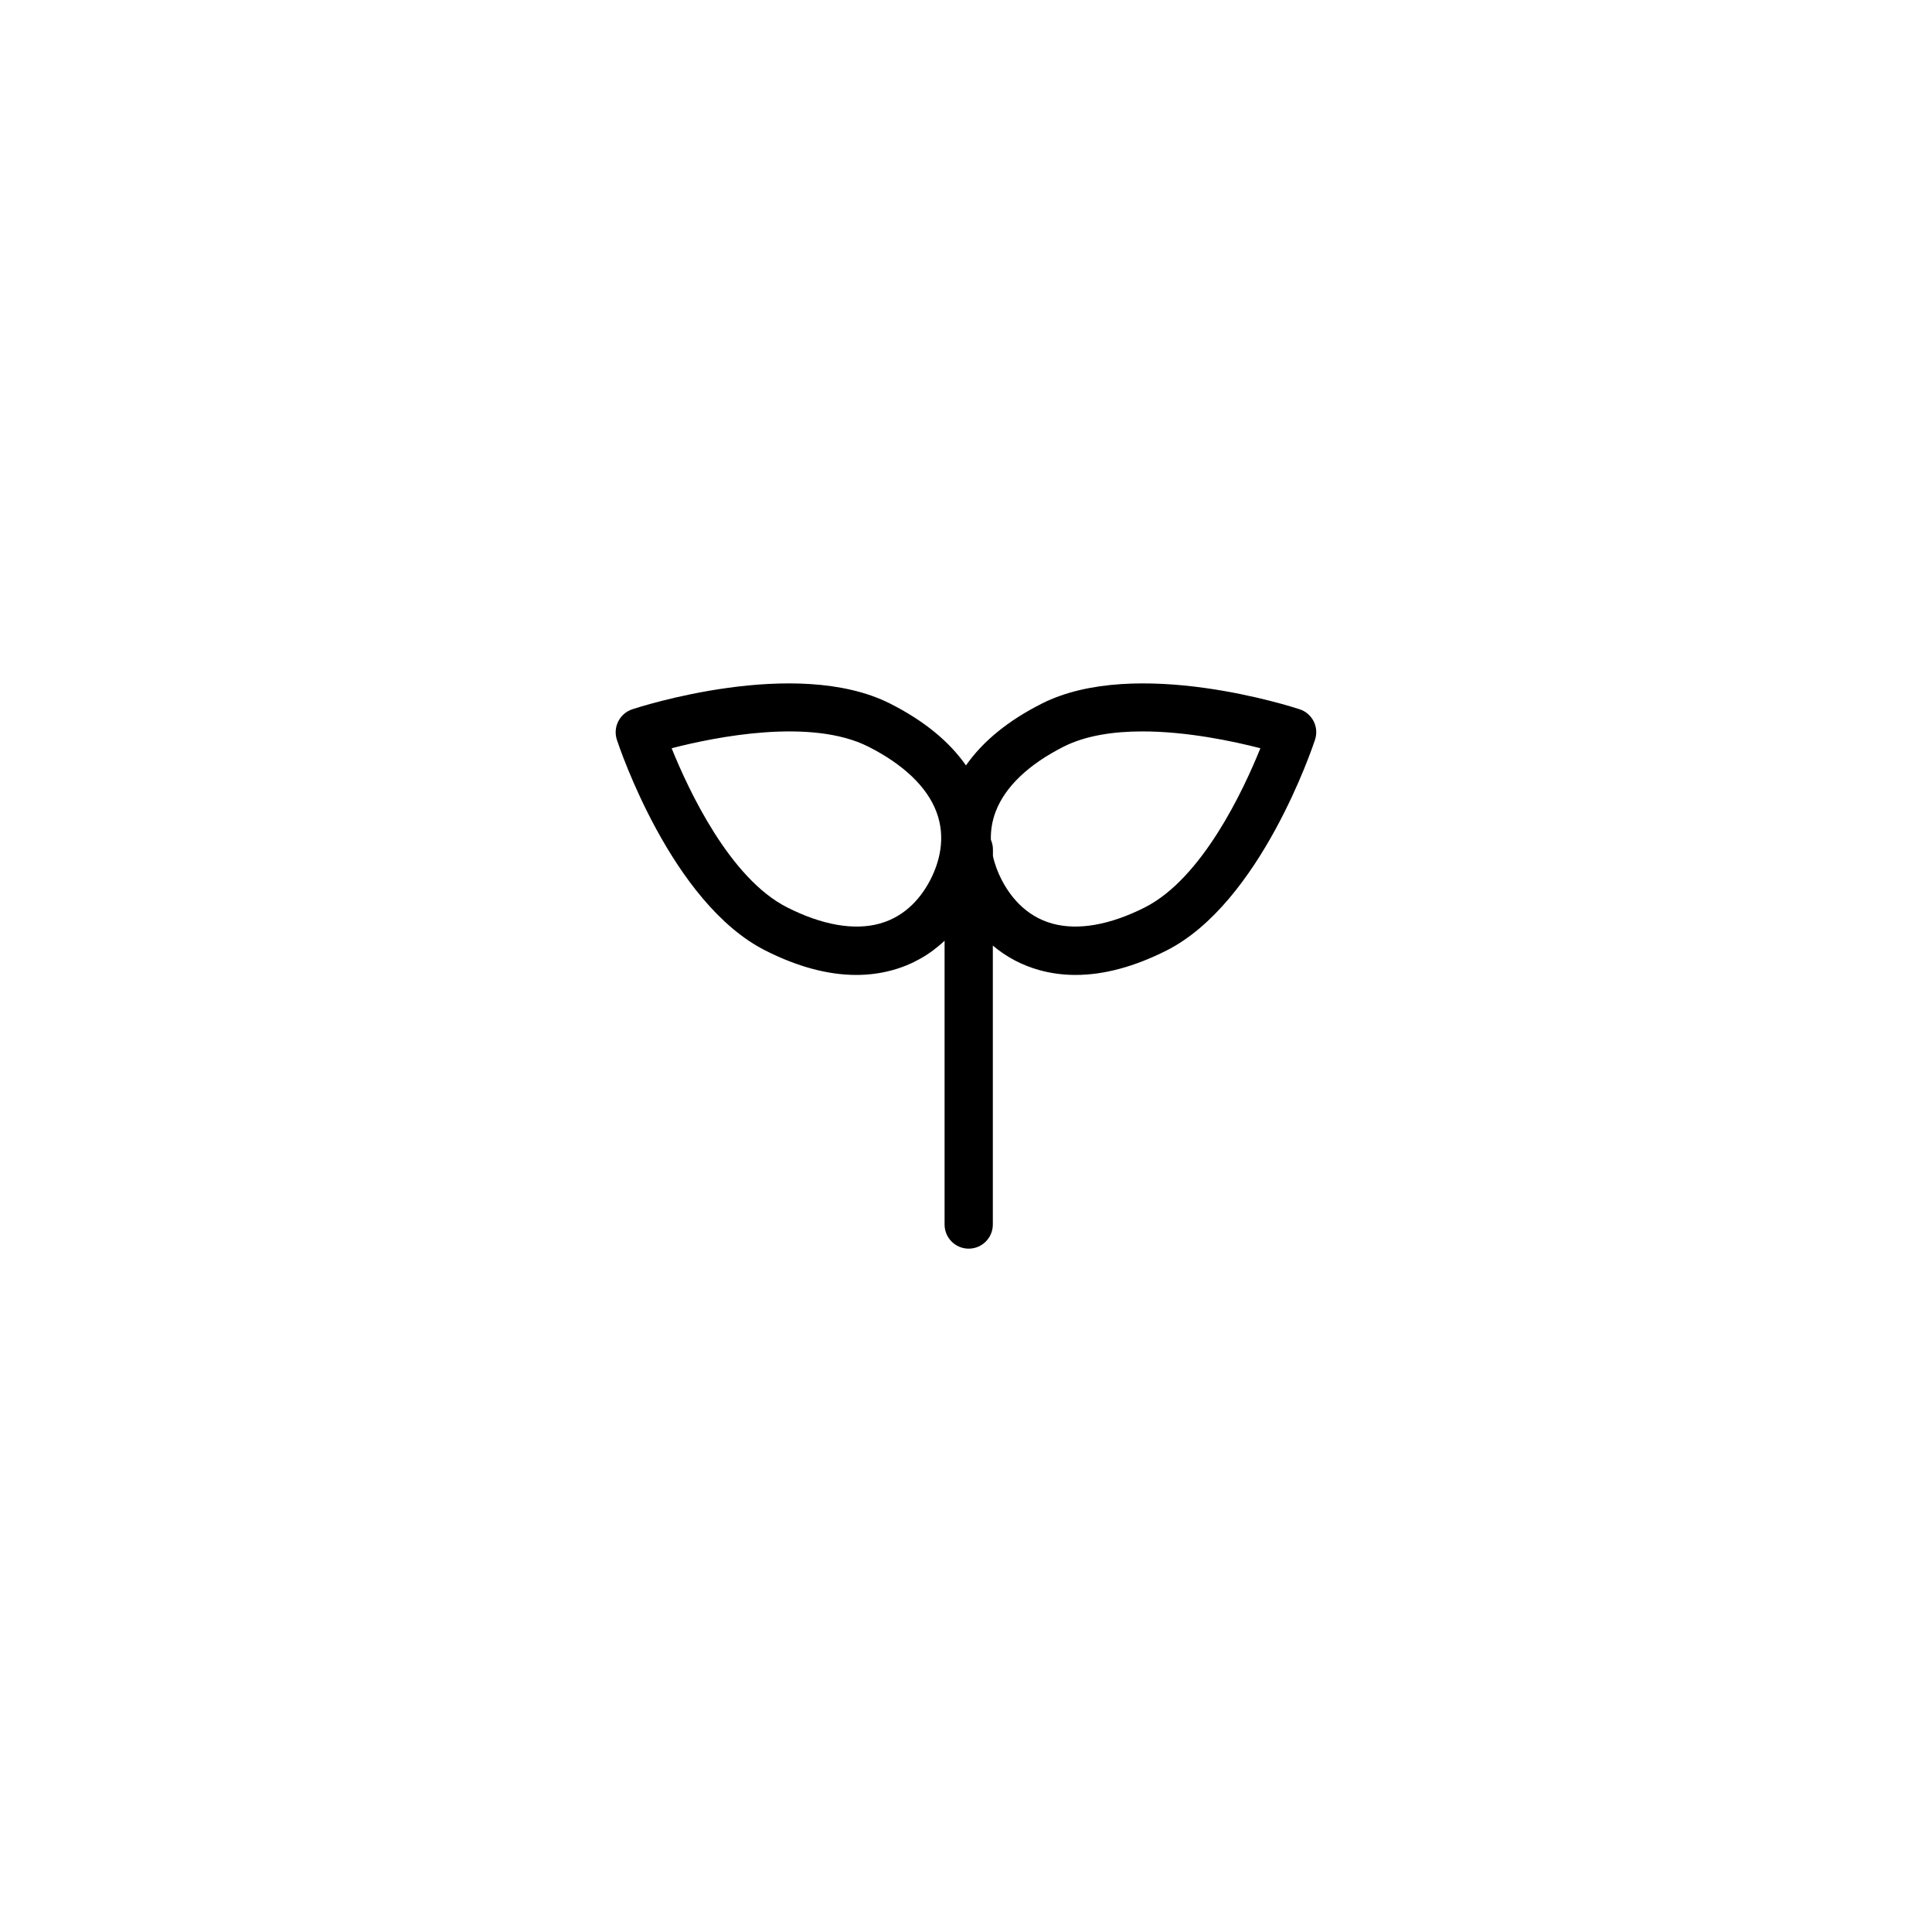 <?xml version="1.0" encoding="UTF-8"?>
<!-- Uploaded to: SVG Find, www.svgrepo.com, Generator: SVG Find Mixer Tools -->
<svg fill="#000000" width="800px" height="800px" version="1.1" viewBox="144 144 512 512" xmlns="http://www.w3.org/2000/svg">
 <path d="m488.43 331.97c-1.762-0.582-43.375-14.109-68.328-1.516-8.934 4.508-15.664 10.008-20.113 16.395-4.449-6.387-11.168-11.875-20.113-16.395-24.945-12.594-66.566 0.934-68.328 1.516-3.344 1.113-5.164 4.715-4.074 8.07 0.582 1.762 14.414 43.277 39.371 55.863 8.531 4.309 16.59 6.465 24.078 6.465 3.305 0 6.504-0.422 9.574-1.27 5.254-1.445 9.91-4.094 13.824-7.805v75.219c0 3.531 2.863 6.394 6.394 6.394s6.394-2.863 6.394-6.394v-73.918c3.602 3.031 7.754 5.227 12.359 6.504 3.07 0.848 6.269 1.27 9.574 1.27 7.477 0 15.539-2.164 24.078-6.465 24.945-12.594 38.789-54.102 39.371-55.863 1.113-3.356-0.715-6.965-4.062-8.07zm-97.77 44.98c-2.164 4.281-6.269 9.809-13.559 11.816-6.769 1.871-15.23 0.383-24.48-4.289-15.172-7.656-26.086-30.926-30.633-42.184 11.758-3.039 36.961-8.078 52.133-0.422 9.25 4.676 15.477 10.598 17.996 17.152 2.715 7.062 0.707 13.645-1.457 17.926zm56.719 7.527c-9.25 4.676-17.723 6.148-24.48 4.289-7.293-2.008-11.395-7.539-13.559-11.816-0.855-1.691-1.684-3.758-2.203-6.07v-1.75c0-0.926-0.195-1.789-0.551-2.59-0.051-2.383 0.305-4.922 1.301-7.519 2.519-6.555 8.738-12.477 17.996-17.152 5.902-2.981 13.332-4.035 20.891-4.035 11.855 0 24.059 2.609 31.242 4.457-4.551 11.27-15.465 34.531-30.637 42.188z"/>
</svg>